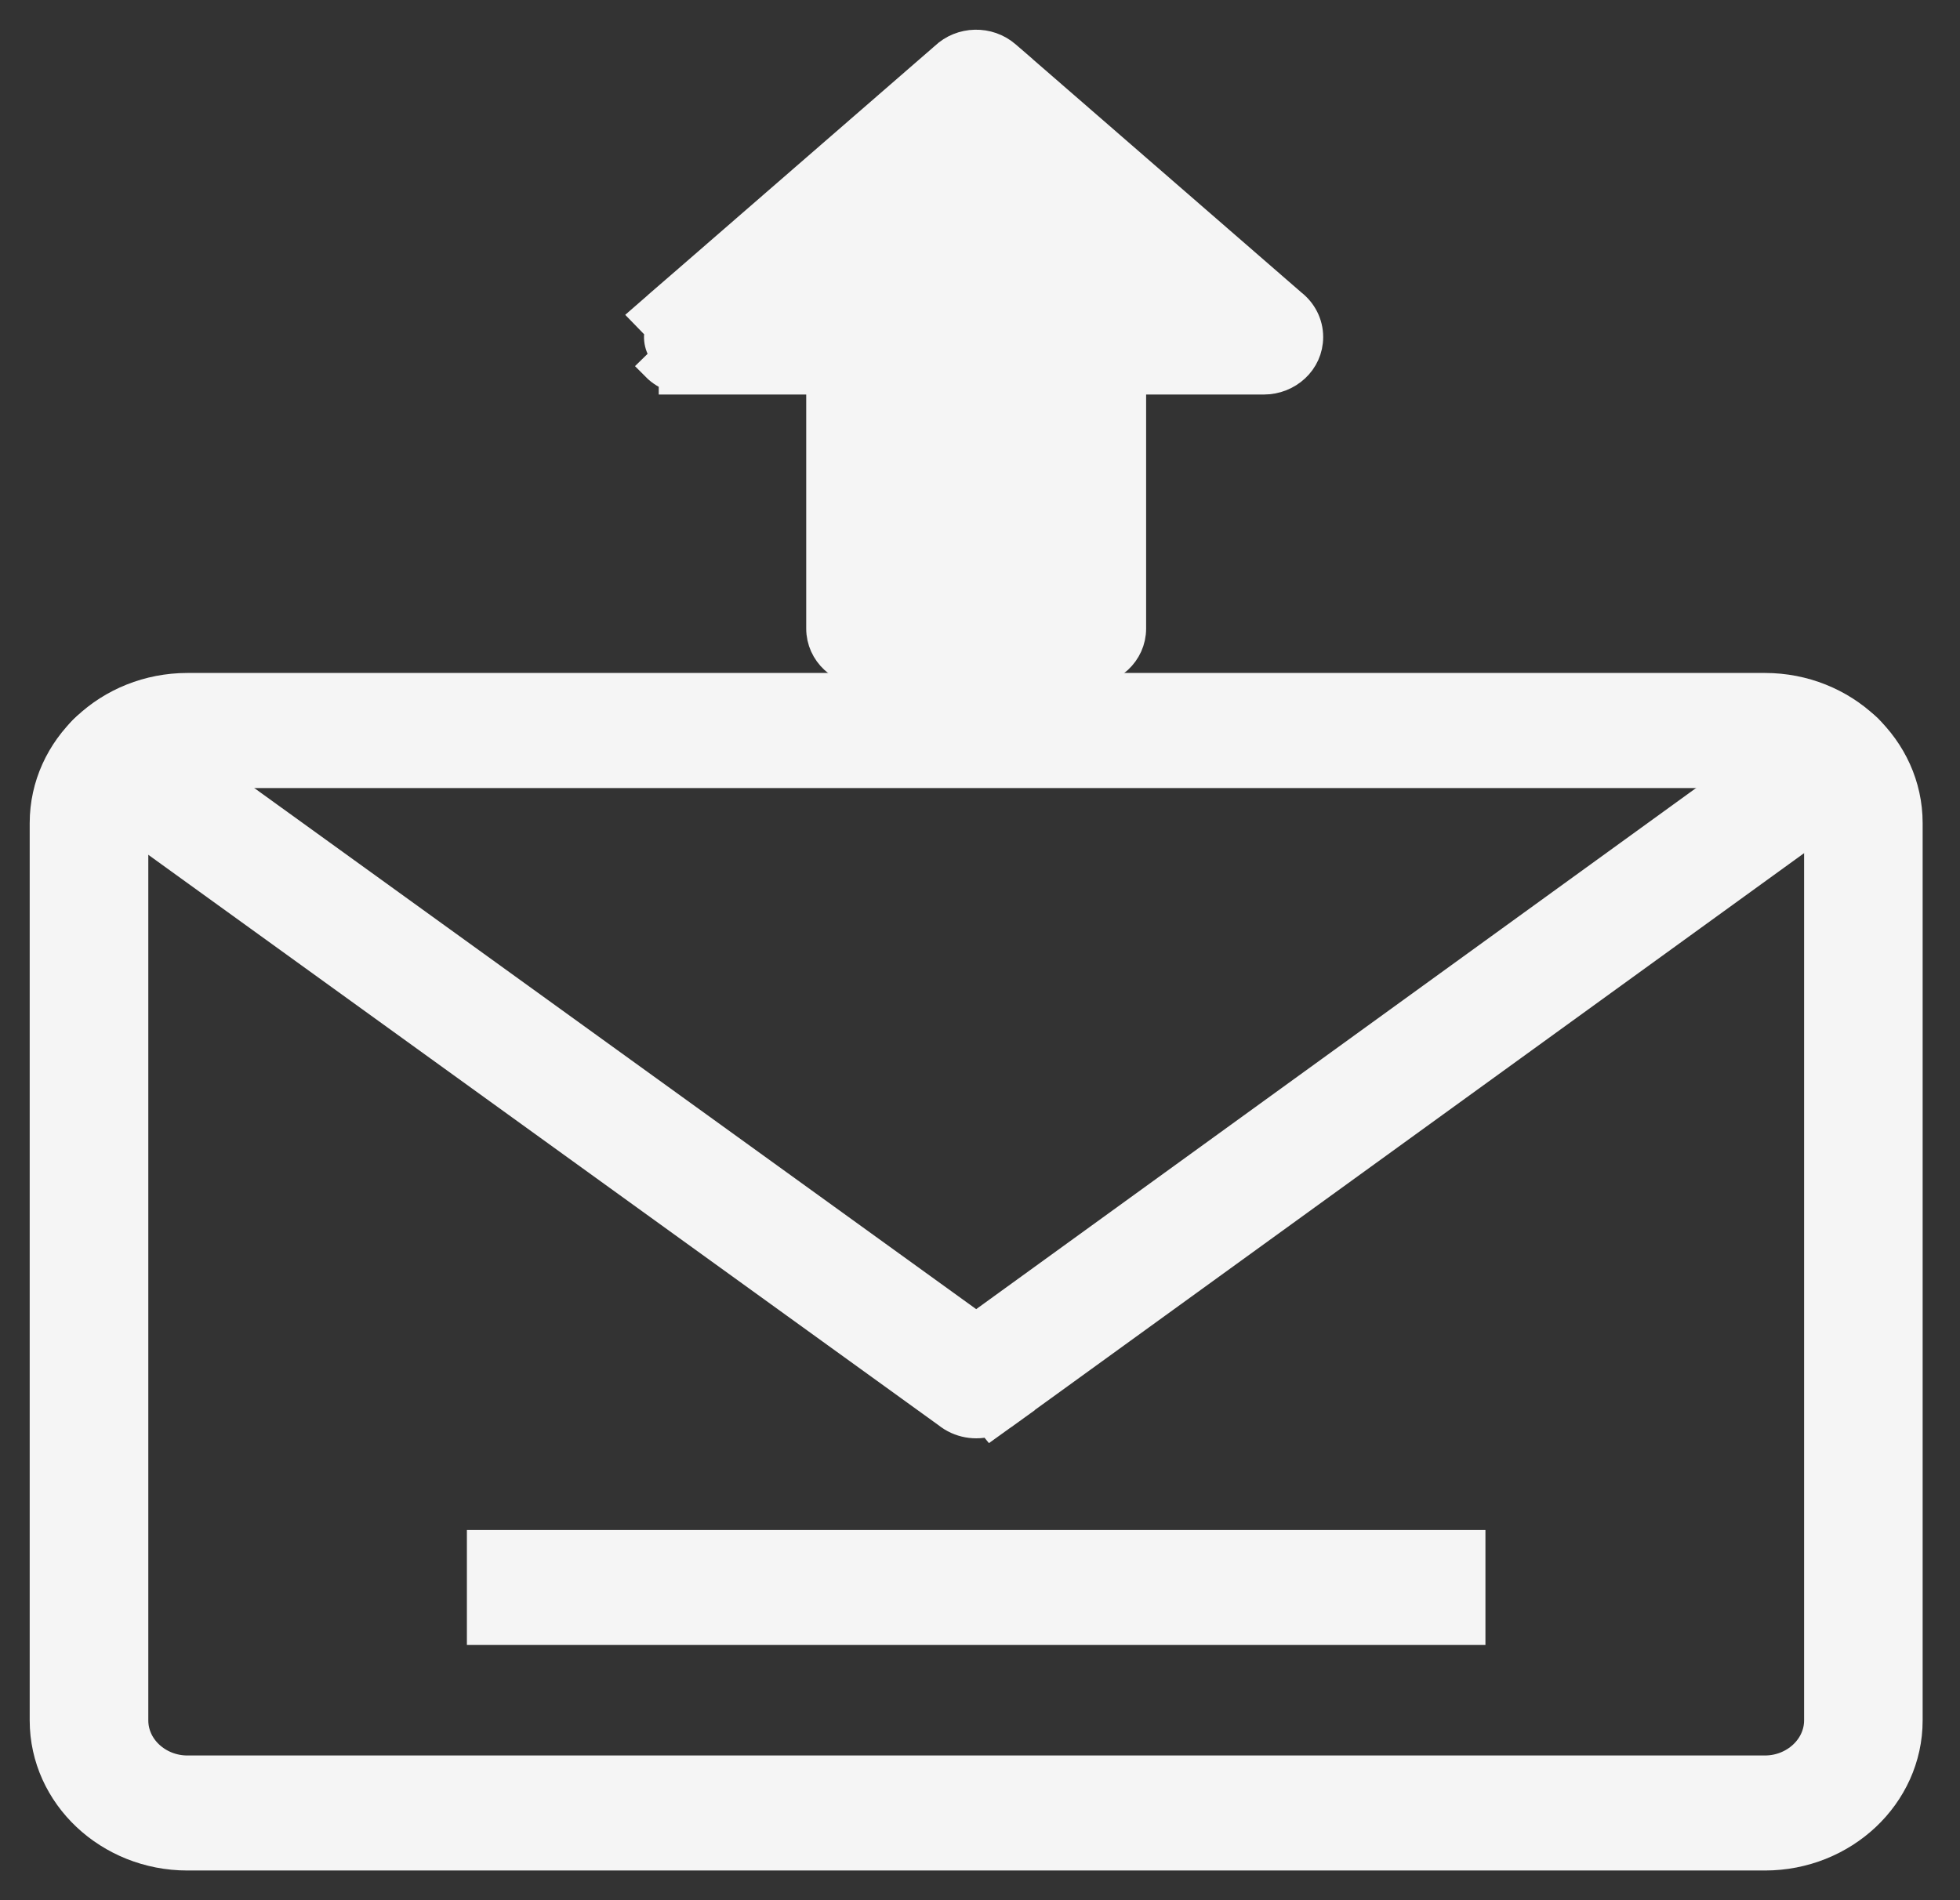 <svg width="33" height="32" viewBox="0 0 33 32" fill="none" xmlns="http://www.w3.org/2000/svg">
<rect x="0" y="0" width="33" height="32" fill="#333333" stroke="none"/>
<path d="M31.41 12.246L31.41 12.246C30.974 11.836 30.374 11.583 29.716 11.583H3.155C2.497 11.583 1.897 11.836 1.461 12.246L1.461 12.246C1.025 12.656 0.75 13.228 0.75 13.86V28.973C0.75 29.606 1.025 30.177 1.461 30.587C1.897 30.997 2.497 31.25 3.155 31.25H29.716C30.374 31.25 30.974 30.997 31.41 30.587L31.41 30.587C31.846 30.177 32.121 29.606 32.121 28.973V13.86C32.121 13.228 31.846 12.656 31.41 12.246ZM3.155 13.021H29.716C29.969 13.021 30.198 13.118 30.363 13.273C30.527 13.428 30.625 13.636 30.625 13.86V28.973C30.625 29.197 30.527 29.406 30.363 29.56C30.198 29.715 29.969 29.813 29.716 29.813H3.155C2.902 29.813 2.673 29.715 2.508 29.56C2.344 29.406 2.247 29.197 2.247 28.973V13.86C2.247 13.636 2.344 13.428 2.508 13.273L2.337 13.091L2.508 13.273C2.673 13.118 2.902 13.021 3.155 13.021Z" fill="#F5F5F5" stroke="#F5F5F5" stroke-width="0.5"/>
<path d="M31.357 13.348L31.358 13.348C31.688 13.108 31.755 12.65 31.494 12.332C31.24 12.023 30.778 11.97 30.456 12.204L16.436 22.355L2.396 12.218L2.396 12.218L2.395 12.218C2.073 11.986 1.611 12.04 1.359 12.351L1.359 12.351C1.099 12.671 1.169 13.129 1.5 13.367C1.5 13.367 1.5 13.367 1.5 13.367L15.953 23.802C16.154 23.965 16.428 24.014 16.672 23.935L16.695 23.963L16.848 23.853C16.861 23.845 16.874 23.836 16.886 23.827L17.101 23.672L17.1 23.67L31.357 13.348Z" fill="#F5F5F5" stroke="#F5F5F5" stroke-width="0.5"/>
<path d="M8.361 26.015H8.111V26.265V27.202V27.452H8.361H24.51H24.76V27.202V26.265V26.015H24.51H8.361Z" fill="#F5F5F5" stroke="#F5F5F5" stroke-width="0.5"/>
<path d="M17.135 1.108L21.753 5.119C21.918 5.248 22.028 5.447 22.028 5.676C22.028 6.087 21.678 6.394 21.28 6.394L19.047 6.394V10.584C19.047 10.995 18.697 11.302 18.299 11.302H14.572C14.174 11.302 13.824 10.995 13.824 10.584V6.394H11.591H11.341V6.353C11.233 6.316 11.131 6.255 11.046 6.169C11.046 6.169 11.046 6.169 11.046 6.169L11.225 5.994C11.102 5.868 11.066 5.697 11.112 5.545L17.135 1.108ZM17.135 1.108L17.135 1.107L16.937 0.936C16.641 0.679 16.188 0.69 15.906 0.96L11.267 4.989M17.135 1.108L11.267 4.989M11.267 4.989L11.267 4.988L11.089 5.142C11.079 5.151 11.07 5.159 11.061 5.168M11.267 4.989L11.061 5.168M11.061 5.168L10.89 5.317L10.923 5.351L11.061 5.168ZM17.55 5.676V9.865H15.32V5.676C15.32 5.264 14.971 4.957 14.572 4.957H13.533L16.435 2.436L19.338 4.957H18.299C17.9 4.957 17.55 5.264 17.55 5.676Z" fill="#F5F5F5" stroke="#F5F5F5" stroke-width="0.5"/>
</svg>
